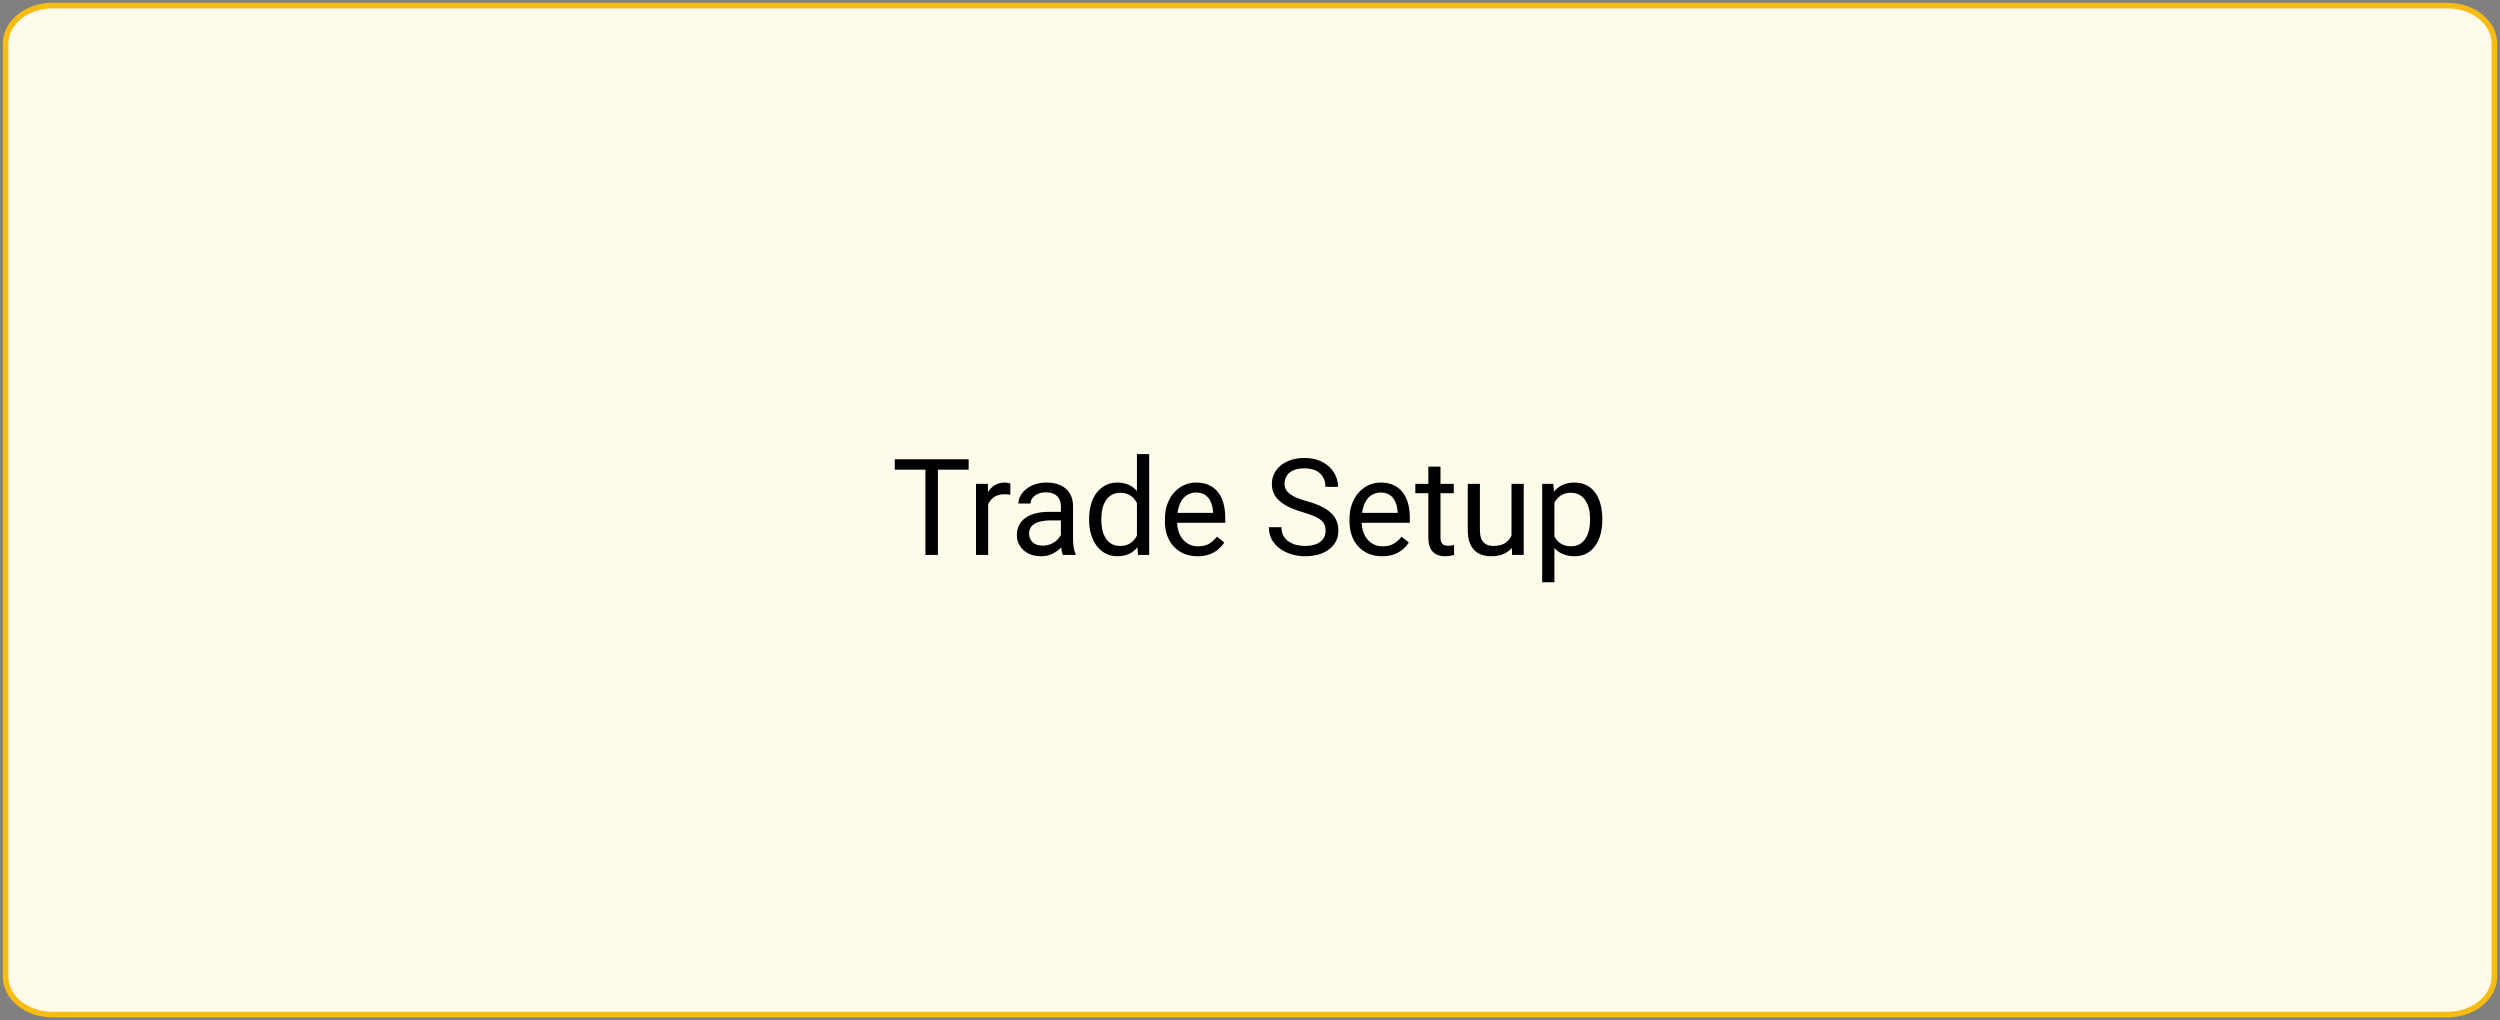 <svg xmlns="http://www.w3.org/2000/svg" width="446" height="182" viewBox="0 0 446 182" fill="none"><rect x="0" y="0" width="446" height="182" fill="#808080" stroke="none"/><path d="M436.633 1H9.367C4.746 1 1 4.037 1 7.784V174.216C1 177.963 4.746 181 9.367 181H436.633C441.254 181 445 177.963 445 174.216V7.784C445 4.037 441.254 1 436.633 1Z" fill="#FFFBEB" stroke="#F7BC12"></path><path d="M167.324 81.938V99H165.098V81.938H167.324ZM172.809 81.938V83.789H159.625V81.938H172.809ZM176.289 88.312V99H174.121V86.32H176.23L176.289 88.312ZM180.25 86.25L180.238 88.266C180.059 88.227 179.887 88.203 179.723 88.195C179.566 88.18 179.387 88.172 179.184 88.172C178.684 88.172 178.242 88.25 177.859 88.406C177.477 88.562 177.152 88.781 176.887 89.062C176.621 89.344 176.41 89.68 176.254 90.07C176.105 90.453 176.008 90.875 175.961 91.336L175.352 91.688C175.352 90.922 175.426 90.203 175.574 89.531C175.73 88.859 175.969 88.266 176.289 87.75C176.609 87.227 177.016 86.82 177.508 86.531C178.008 86.234 178.602 86.086 179.289 86.086C179.445 86.086 179.625 86.106 179.828 86.144C180.031 86.176 180.172 86.211 180.25 86.25ZM189.262 96.832V90.305C189.262 89.805 189.16 89.371 188.957 89.004C188.762 88.629 188.465 88.34 188.066 88.137C187.668 87.934 187.176 87.832 186.59 87.832C186.043 87.832 185.562 87.926 185.148 88.113C184.742 88.301 184.422 88.547 184.188 88.852C183.961 89.156 183.848 89.484 183.848 89.836H181.68C181.68 89.383 181.797 88.934 182.031 88.488C182.266 88.043 182.602 87.641 183.039 87.281C183.484 86.914 184.016 86.625 184.633 86.414C185.258 86.195 185.953 86.086 186.719 86.086C187.641 86.086 188.453 86.242 189.156 86.555C189.867 86.867 190.422 87.34 190.82 87.973C191.227 88.598 191.43 89.383 191.43 90.328V96.234C191.43 96.656 191.465 97.106 191.535 97.582C191.613 98.059 191.727 98.469 191.875 98.812V99H189.613C189.504 98.75 189.418 98.418 189.355 98.004C189.293 97.582 189.262 97.191 189.262 96.832ZM189.637 91.312L189.66 92.836H187.469C186.852 92.836 186.301 92.887 185.816 92.988C185.332 93.082 184.926 93.227 184.598 93.422C184.27 93.617 184.02 93.863 183.848 94.16C183.676 94.449 183.59 94.789 183.59 95.18C183.59 95.578 183.68 95.941 183.859 96.269C184.039 96.598 184.309 96.859 184.668 97.055C185.035 97.242 185.484 97.336 186.016 97.336C186.68 97.336 187.266 97.195 187.773 96.914C188.281 96.633 188.684 96.289 188.98 95.883C189.285 95.477 189.449 95.082 189.473 94.699L190.398 95.742C190.344 96.07 190.195 96.434 189.953 96.832C189.711 97.231 189.387 97.613 188.98 97.981C188.582 98.34 188.105 98.641 187.551 98.883C187.004 99.117 186.387 99.234 185.699 99.234C184.84 99.234 184.086 99.066 183.438 98.731C182.797 98.394 182.297 97.945 181.938 97.383C181.586 96.812 181.41 96.176 181.41 95.473C181.41 94.793 181.543 94.195 181.809 93.68C182.074 93.156 182.457 92.723 182.957 92.379C183.457 92.027 184.059 91.762 184.762 91.582C185.465 91.402 186.25 91.312 187.117 91.312H189.637ZM202.832 96.539V81H205.012V99H203.02L202.832 96.539ZM194.301 92.801V92.555C194.301 91.586 194.418 90.707 194.652 89.918C194.895 89.121 195.234 88.438 195.672 87.867C196.117 87.297 196.645 86.859 197.254 86.555C197.871 86.242 198.559 86.086 199.316 86.086C200.113 86.086 200.809 86.227 201.402 86.508C202.004 86.781 202.512 87.184 202.926 87.715C203.348 88.238 203.68 88.871 203.922 89.613C204.164 90.356 204.332 91.195 204.426 92.133V93.211C204.34 94.141 204.172 94.977 203.922 95.719C203.68 96.461 203.348 97.094 202.926 97.617C202.512 98.141 202.004 98.543 201.402 98.824C200.801 99.098 200.098 99.234 199.293 99.234C198.551 99.234 197.871 99.074 197.254 98.754C196.645 98.434 196.117 97.984 195.672 97.406C195.234 96.828 194.895 96.148 194.652 95.367C194.418 94.578 194.301 93.723 194.301 92.801ZM196.48 92.555V92.801C196.48 93.434 196.543 94.027 196.668 94.582C196.801 95.137 197.004 95.625 197.277 96.047C197.551 96.469 197.898 96.801 198.32 97.043C198.742 97.277 199.246 97.394 199.832 97.394C200.551 97.394 201.141 97.242 201.602 96.938C202.07 96.633 202.445 96.231 202.727 95.731C203.008 95.231 203.227 94.688 203.383 94.102V91.277C203.289 90.848 203.152 90.434 202.973 90.035C202.801 89.629 202.574 89.269 202.293 88.957C202.02 88.637 201.68 88.383 201.273 88.195C200.875 88.008 200.402 87.914 199.855 87.914C199.262 87.914 198.75 88.039 198.32 88.289C197.898 88.531 197.551 88.867 197.277 89.297C197.004 89.719 196.801 90.211 196.668 90.773C196.543 91.328 196.48 91.922 196.48 92.555ZM213.648 99.234C212.766 99.234 211.965 99.086 211.246 98.789C210.535 98.484 209.922 98.059 209.406 97.512C208.898 96.965 208.508 96.316 208.234 95.566C207.961 94.816 207.824 93.996 207.824 93.106V92.613C207.824 91.582 207.977 90.664 208.281 89.859C208.586 89.047 209 88.359 209.523 87.797C210.047 87.234 210.641 86.809 211.305 86.519C211.969 86.231 212.656 86.086 213.367 86.086C214.273 86.086 215.055 86.242 215.711 86.555C216.375 86.867 216.918 87.305 217.34 87.867C217.762 88.422 218.074 89.078 218.277 89.836C218.48 90.586 218.582 91.406 218.582 92.297V93.269H209.113V91.5H216.414V91.336C216.383 90.773 216.266 90.227 216.062 89.695C215.867 89.164 215.555 88.727 215.125 88.383C214.695 88.039 214.109 87.867 213.367 87.867C212.875 87.867 212.422 87.973 212.008 88.184C211.594 88.387 211.238 88.691 210.941 89.098C210.645 89.504 210.414 90 210.25 90.586C210.086 91.172 210.004 91.848 210.004 92.613V93.106C210.004 93.707 210.086 94.273 210.25 94.805C210.422 95.328 210.668 95.789 210.988 96.188C211.316 96.586 211.711 96.898 212.172 97.125C212.641 97.352 213.172 97.465 213.766 97.465C214.531 97.465 215.18 97.309 215.711 96.996C216.242 96.684 216.707 96.266 217.105 95.742L218.418 96.785C218.145 97.199 217.797 97.594 217.375 97.969C216.953 98.344 216.434 98.648 215.816 98.883C215.207 99.117 214.484 99.234 213.648 99.234ZM236.488 94.688C236.488 94.289 236.426 93.938 236.301 93.633C236.184 93.32 235.973 93.039 235.668 92.789C235.371 92.539 234.957 92.301 234.426 92.074C233.902 91.848 233.238 91.617 232.434 91.383C231.59 91.133 230.828 90.856 230.148 90.551C229.469 90.238 228.887 89.883 228.402 89.484C227.918 89.086 227.547 88.629 227.289 88.113C227.031 87.598 226.902 87.008 226.902 86.344C226.902 85.68 227.039 85.066 227.312 84.504C227.586 83.941 227.977 83.453 228.484 83.039C229 82.617 229.613 82.289 230.324 82.055C231.035 81.82 231.828 81.703 232.703 81.703C233.984 81.703 235.07 81.949 235.961 82.441C236.859 82.926 237.543 83.562 238.012 84.352C238.48 85.133 238.715 85.969 238.715 86.859H236.465C236.465 86.219 236.328 85.652 236.055 85.16C235.781 84.66 235.367 84.269 234.812 83.988C234.258 83.699 233.555 83.555 232.703 83.555C231.898 83.555 231.234 83.676 230.711 83.918C230.188 84.16 229.797 84.488 229.539 84.902C229.289 85.316 229.164 85.789 229.164 86.32C229.164 86.68 229.238 87.008 229.387 87.305C229.543 87.594 229.781 87.863 230.102 88.113C230.43 88.363 230.844 88.594 231.344 88.805C231.852 89.016 232.457 89.219 233.16 89.414C234.129 89.688 234.965 89.992 235.668 90.328C236.371 90.664 236.949 91.043 237.402 91.465C237.863 91.879 238.203 92.352 238.422 92.883C238.648 93.406 238.762 94 238.762 94.664C238.762 95.359 238.621 95.988 238.34 96.551C238.059 97.113 237.656 97.594 237.133 97.992C236.609 98.391 235.98 98.699 235.246 98.918C234.52 99.129 233.707 99.234 232.809 99.234C232.02 99.234 231.242 99.125 230.477 98.906C229.719 98.688 229.027 98.359 228.402 97.922C227.785 97.484 227.289 96.945 226.914 96.305C226.547 95.656 226.363 94.906 226.363 94.055H228.613C228.613 94.641 228.727 95.144 228.953 95.566C229.18 95.981 229.488 96.324 229.879 96.598C230.277 96.871 230.727 97.074 231.227 97.207C231.734 97.332 232.262 97.394 232.809 97.394C233.598 97.394 234.266 97.285 234.812 97.066C235.359 96.848 235.773 96.535 236.055 96.129C236.344 95.723 236.488 95.242 236.488 94.688ZM246.578 99.234C245.695 99.234 244.895 99.086 244.176 98.789C243.465 98.484 242.852 98.059 242.336 97.512C241.828 96.965 241.438 96.316 241.164 95.566C240.891 94.816 240.754 93.996 240.754 93.106V92.613C240.754 91.582 240.906 90.664 241.211 89.859C241.516 89.047 241.93 88.359 242.453 87.797C242.977 87.234 243.57 86.809 244.234 86.519C244.898 86.231 245.586 86.086 246.297 86.086C247.203 86.086 247.984 86.242 248.641 86.555C249.305 86.867 249.848 87.305 250.27 87.867C250.691 88.422 251.004 89.078 251.207 89.836C251.41 90.586 251.512 91.406 251.512 92.297V93.269H242.043V91.5H249.344V91.336C249.312 90.773 249.195 90.227 248.992 89.695C248.797 89.164 248.484 88.727 248.055 88.383C247.625 88.039 247.039 87.867 246.297 87.867C245.805 87.867 245.352 87.973 244.938 88.184C244.523 88.387 244.168 88.691 243.871 89.098C243.574 89.504 243.344 90 243.18 90.586C243.016 91.172 242.934 91.848 242.934 92.613V93.106C242.934 93.707 243.016 94.273 243.18 94.805C243.352 95.328 243.598 95.789 243.918 96.188C244.246 96.586 244.641 96.898 245.102 97.125C245.57 97.352 246.102 97.465 246.695 97.465C247.461 97.465 248.109 97.309 248.641 96.996C249.172 96.684 249.637 96.266 250.035 95.742L251.348 96.785C251.074 97.199 250.727 97.594 250.305 97.969C249.883 98.344 249.363 98.648 248.746 98.883C248.137 99.117 247.414 99.234 246.578 99.234ZM259.352 86.32V87.984H252.496V86.32H259.352ZM254.816 83.238H256.984V95.859C256.984 96.289 257.051 96.613 257.184 96.832C257.316 97.051 257.488 97.195 257.699 97.266C257.91 97.336 258.137 97.371 258.379 97.371C258.559 97.371 258.746 97.356 258.941 97.324C259.145 97.285 259.297 97.254 259.398 97.231L259.41 99C259.238 99.055 259.012 99.106 258.73 99.152C258.457 99.207 258.125 99.234 257.734 99.234C257.203 99.234 256.715 99.129 256.27 98.918C255.824 98.707 255.469 98.356 255.203 97.863C254.945 97.363 254.816 96.691 254.816 95.848V83.238ZM269.652 96.07V86.32H271.832V99H269.758L269.652 96.07ZM270.062 93.398L270.965 93.375C270.965 94.219 270.875 95 270.695 95.719C270.523 96.43 270.242 97.047 269.852 97.57C269.461 98.094 268.949 98.504 268.316 98.801C267.684 99.09 266.914 99.234 266.008 99.234C265.391 99.234 264.824 99.144 264.309 98.965C263.801 98.785 263.363 98.508 262.996 98.133C262.629 97.758 262.344 97.269 262.141 96.668C261.945 96.066 261.848 95.344 261.848 94.5V86.32H264.016V94.523C264.016 95.094 264.078 95.566 264.203 95.941C264.336 96.309 264.512 96.602 264.73 96.82C264.957 97.031 265.207 97.18 265.48 97.266C265.762 97.352 266.051 97.394 266.348 97.394C267.27 97.394 268 97.219 268.539 96.867C269.078 96.508 269.465 96.027 269.699 95.426C269.941 94.816 270.062 94.141 270.062 93.398ZM277.305 88.758V103.875H275.125V86.32H277.117L277.305 88.758ZM285.848 92.555V92.801C285.848 93.723 285.738 94.578 285.52 95.367C285.301 96.148 284.98 96.828 284.559 97.406C284.145 97.984 283.633 98.434 283.023 98.754C282.414 99.074 281.715 99.234 280.926 99.234C280.121 99.234 279.41 99.102 278.793 98.836C278.176 98.57 277.652 98.184 277.223 97.676C276.793 97.168 276.449 96.559 276.191 95.848C275.941 95.137 275.77 94.336 275.676 93.445V92.133C275.77 91.195 275.945 90.356 276.203 89.613C276.461 88.871 276.801 88.238 277.223 87.715C277.652 87.184 278.172 86.781 278.781 86.508C279.391 86.227 280.094 86.086 280.891 86.086C281.688 86.086 282.395 86.242 283.012 86.555C283.629 86.859 284.148 87.297 284.57 87.867C284.992 88.438 285.309 89.121 285.52 89.918C285.738 90.707 285.848 91.586 285.848 92.555ZM283.668 92.801V92.555C283.668 91.922 283.602 91.328 283.469 90.773C283.336 90.211 283.129 89.719 282.848 89.297C282.574 88.867 282.223 88.531 281.793 88.289C281.363 88.039 280.852 87.914 280.258 87.914C279.711 87.914 279.234 88.008 278.828 88.195C278.43 88.383 278.09 88.637 277.809 88.957C277.527 89.269 277.297 89.629 277.117 90.035C276.945 90.434 276.816 90.848 276.73 91.277V94.312C276.887 94.859 277.105 95.375 277.387 95.859C277.668 96.336 278.043 96.723 278.512 97.019C278.98 97.309 279.57 97.453 280.281 97.453C280.867 97.453 281.371 97.332 281.793 97.09C282.223 96.84 282.574 96.5 282.848 96.07C283.129 95.641 283.336 95.148 283.469 94.594C283.602 94.031 283.668 93.434 283.668 92.801Z" fill="black"></path></svg>